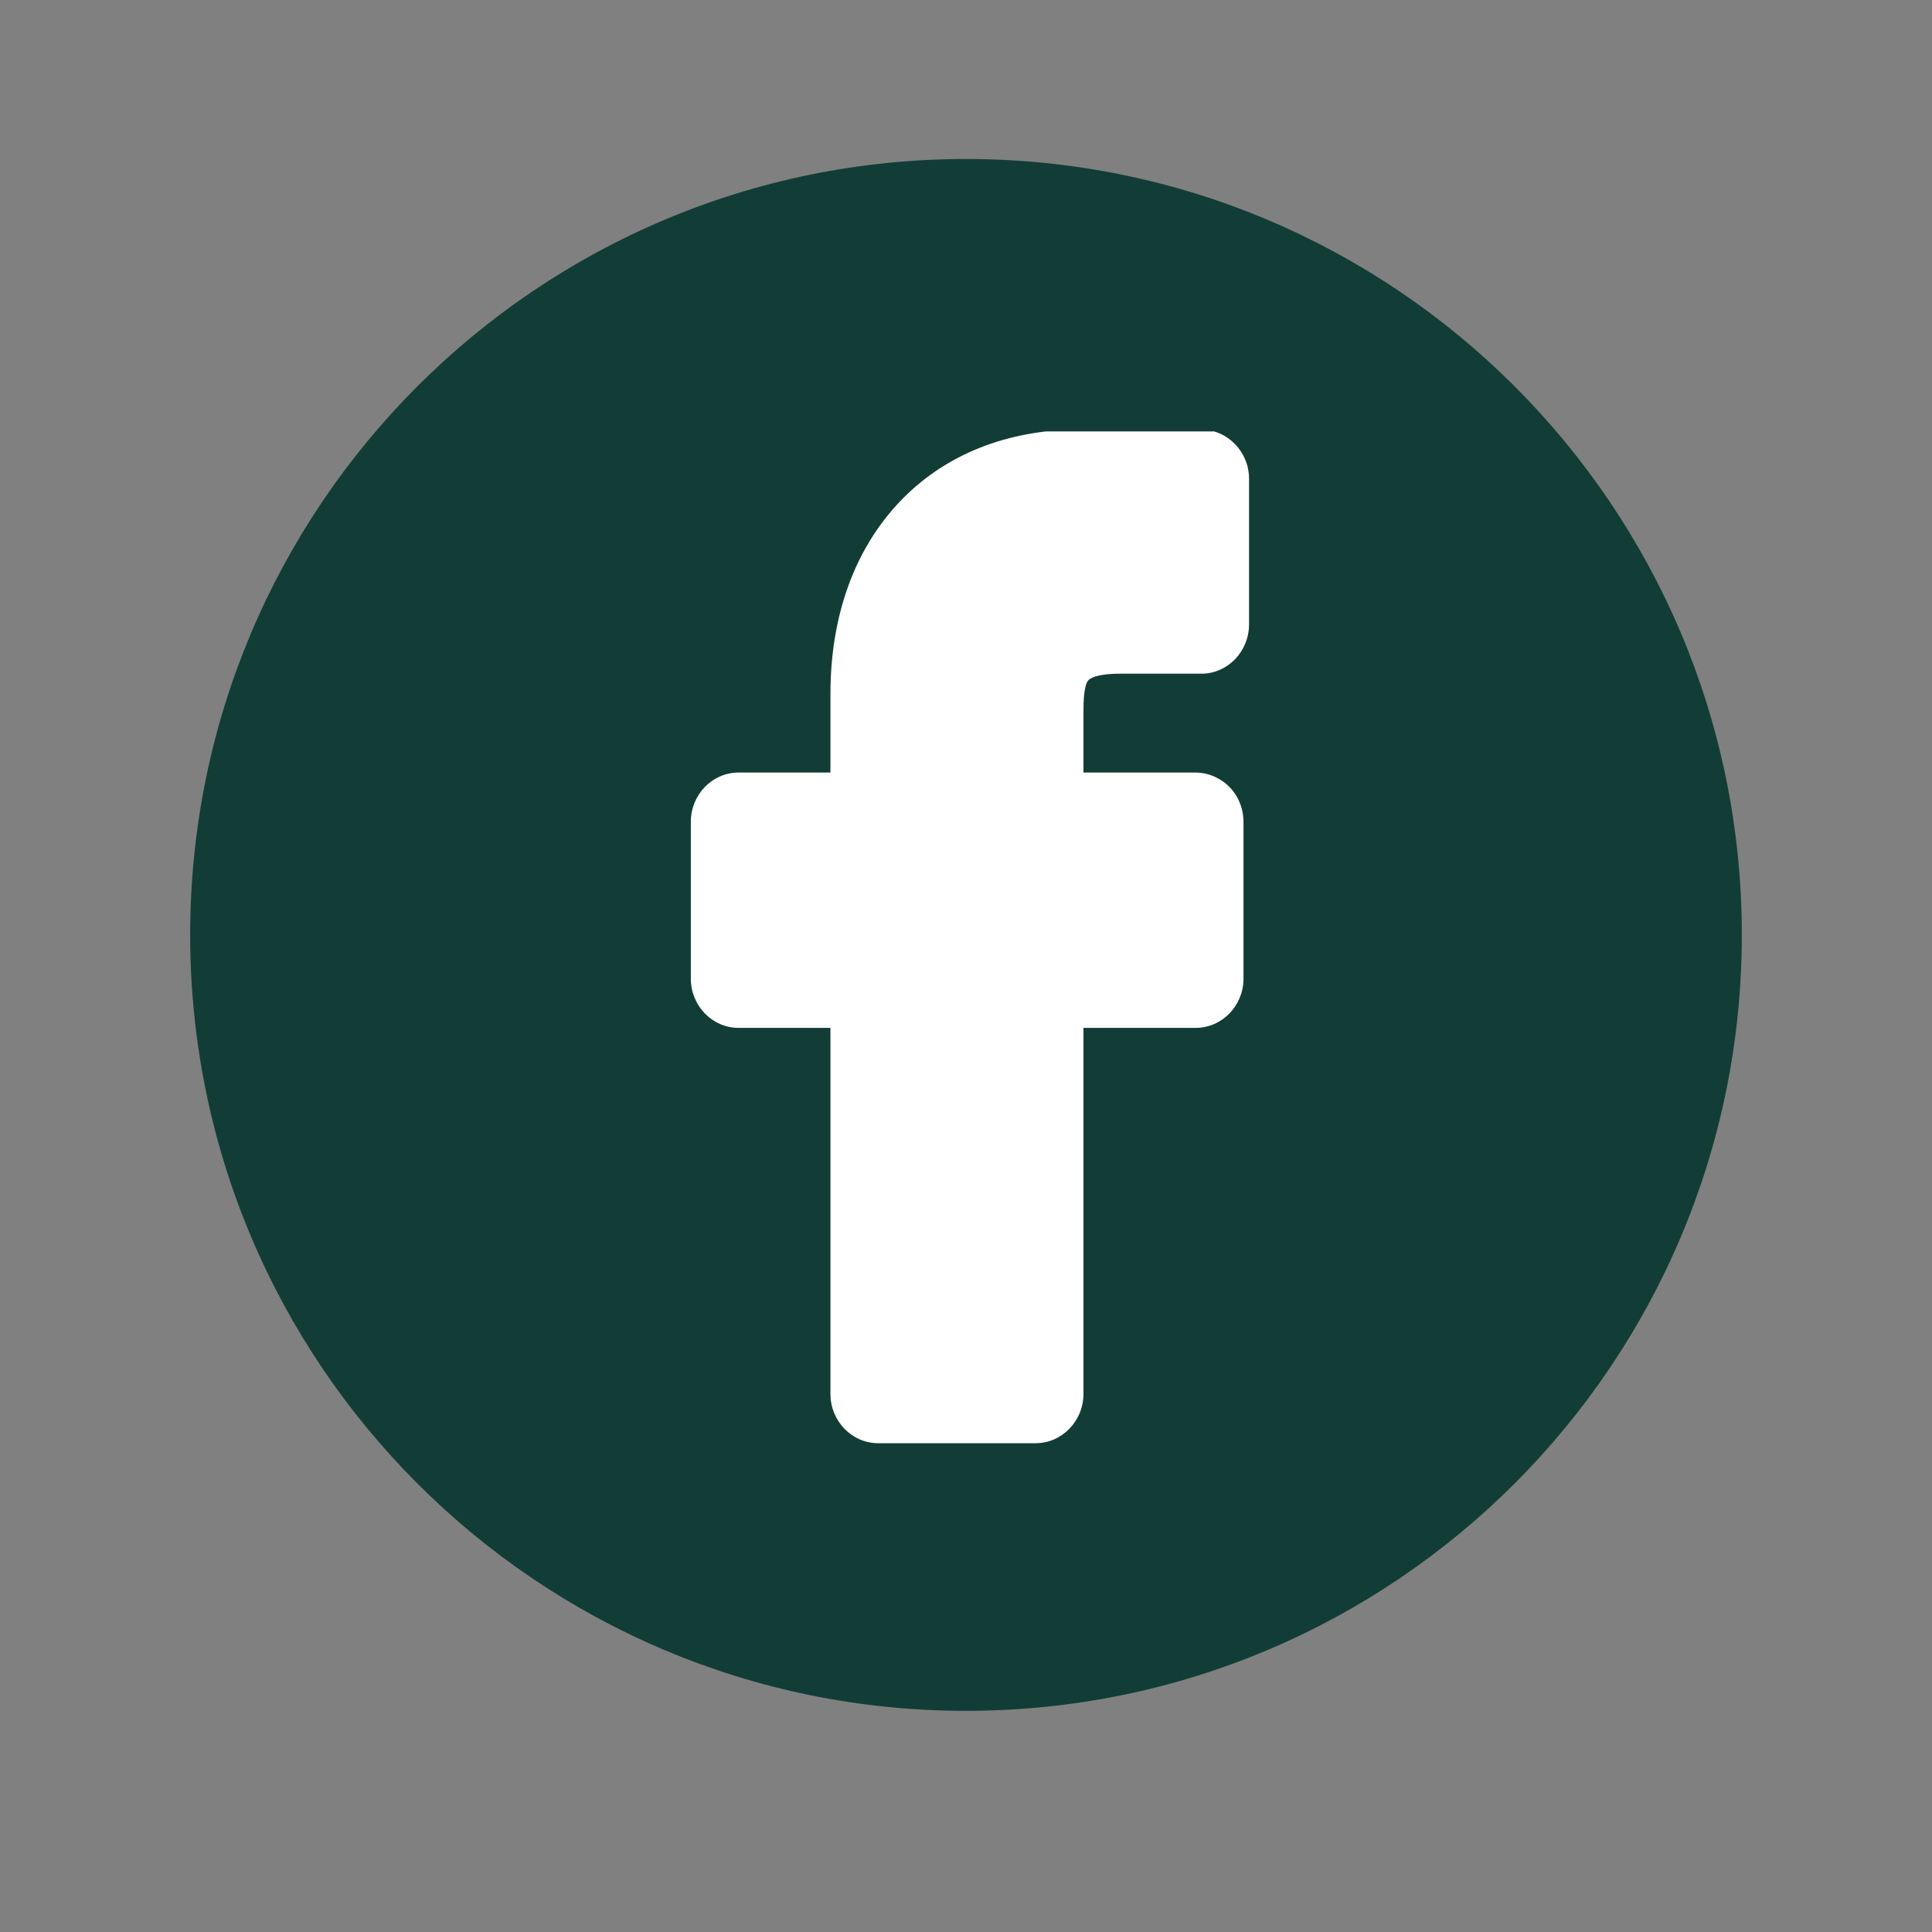 <svg xmlns="http://www.w3.org/2000/svg" xmlns:xlink="http://www.w3.org/1999/xlink" width="40" zoomAndPan="magnify" viewBox="0 0 30 30" height="40" preserveAspectRatio="xMidYMid meet" version="1.0"><rect x="0" y="0" width="30" height="30" fill="#808080" stroke="none"/><defs><clipPath id="0a1572ec3d"><path d="M 2.953 2.469 L 27.047 2.469 L 27.047 26.566 L 2.953 26.566 Z M 2.953 2.469 " clip-rule="nonzero"/></clipPath><clipPath id="96aa0a0a5e"><path d="M 15 2.469 C 8.348 2.469 2.953 7.863 2.953 14.516 C 2.953 21.172 8.348 26.566 15 26.566 C 21.652 26.566 27.047 21.172 27.047 14.516 C 27.047 7.863 21.652 2.469 15 2.469 Z M 15 2.469 " clip-rule="nonzero"/></clipPath><clipPath id="ef48277000"><path d="M 10 6.699 L 20 6.699 L 20 22.438 L 10 22.438 Z M 10 6.699 " clip-rule="nonzero"/></clipPath></defs><g clip-path="url(#0a1572ec3d)"><g clip-path="url(#96aa0a0a5e)"><path fill="#123D37" d="M 2.953 2.469 L 27.047 2.469 L 27.047 26.566 L 2.953 26.566 Z M 2.953 2.469 " fill-opacity="1" fill-rule="nonzero"/></g></g><g clip-path="url(#ef48277000)"><path fill="#ffffff" d="M 16.082 22.41 L 13.637 22.41 C 13.227 22.41 12.895 22.066 12.895 21.645 L 12.895 15.961 L 11.469 15.961 C 11.059 15.961 10.727 15.617 10.727 15.195 L 10.727 12.762 C 10.727 12.34 11.059 11.996 11.469 11.996 L 12.895 11.996 L 12.895 10.777 C 12.895 9.566 13.266 8.539 13.961 7.801 C 14.66 7.059 15.641 6.668 16.789 6.668 L 18.656 6.672 C 19.062 6.672 19.395 7.016 19.395 7.434 L 19.395 9.695 C 19.395 10.117 19.062 10.461 18.656 10.461 L 17.398 10.461 C 17.016 10.461 16.918 10.539 16.898 10.566 C 16.863 10.605 16.824 10.719 16.824 11.031 L 16.824 11.996 L 18.562 11.996 C 18.691 11.996 18.816 12.031 18.926 12.094 C 19.164 12.227 19.309 12.484 19.309 12.762 L 19.309 15.195 C 19.309 15.617 18.977 15.961 18.566 15.961 L 16.824 15.961 L 16.824 21.645 C 16.824 22.066 16.488 22.41 16.082 22.41 Z M 16.082 22.41 " fill-opacity="1" fill-rule="nonzero"/></g></svg>